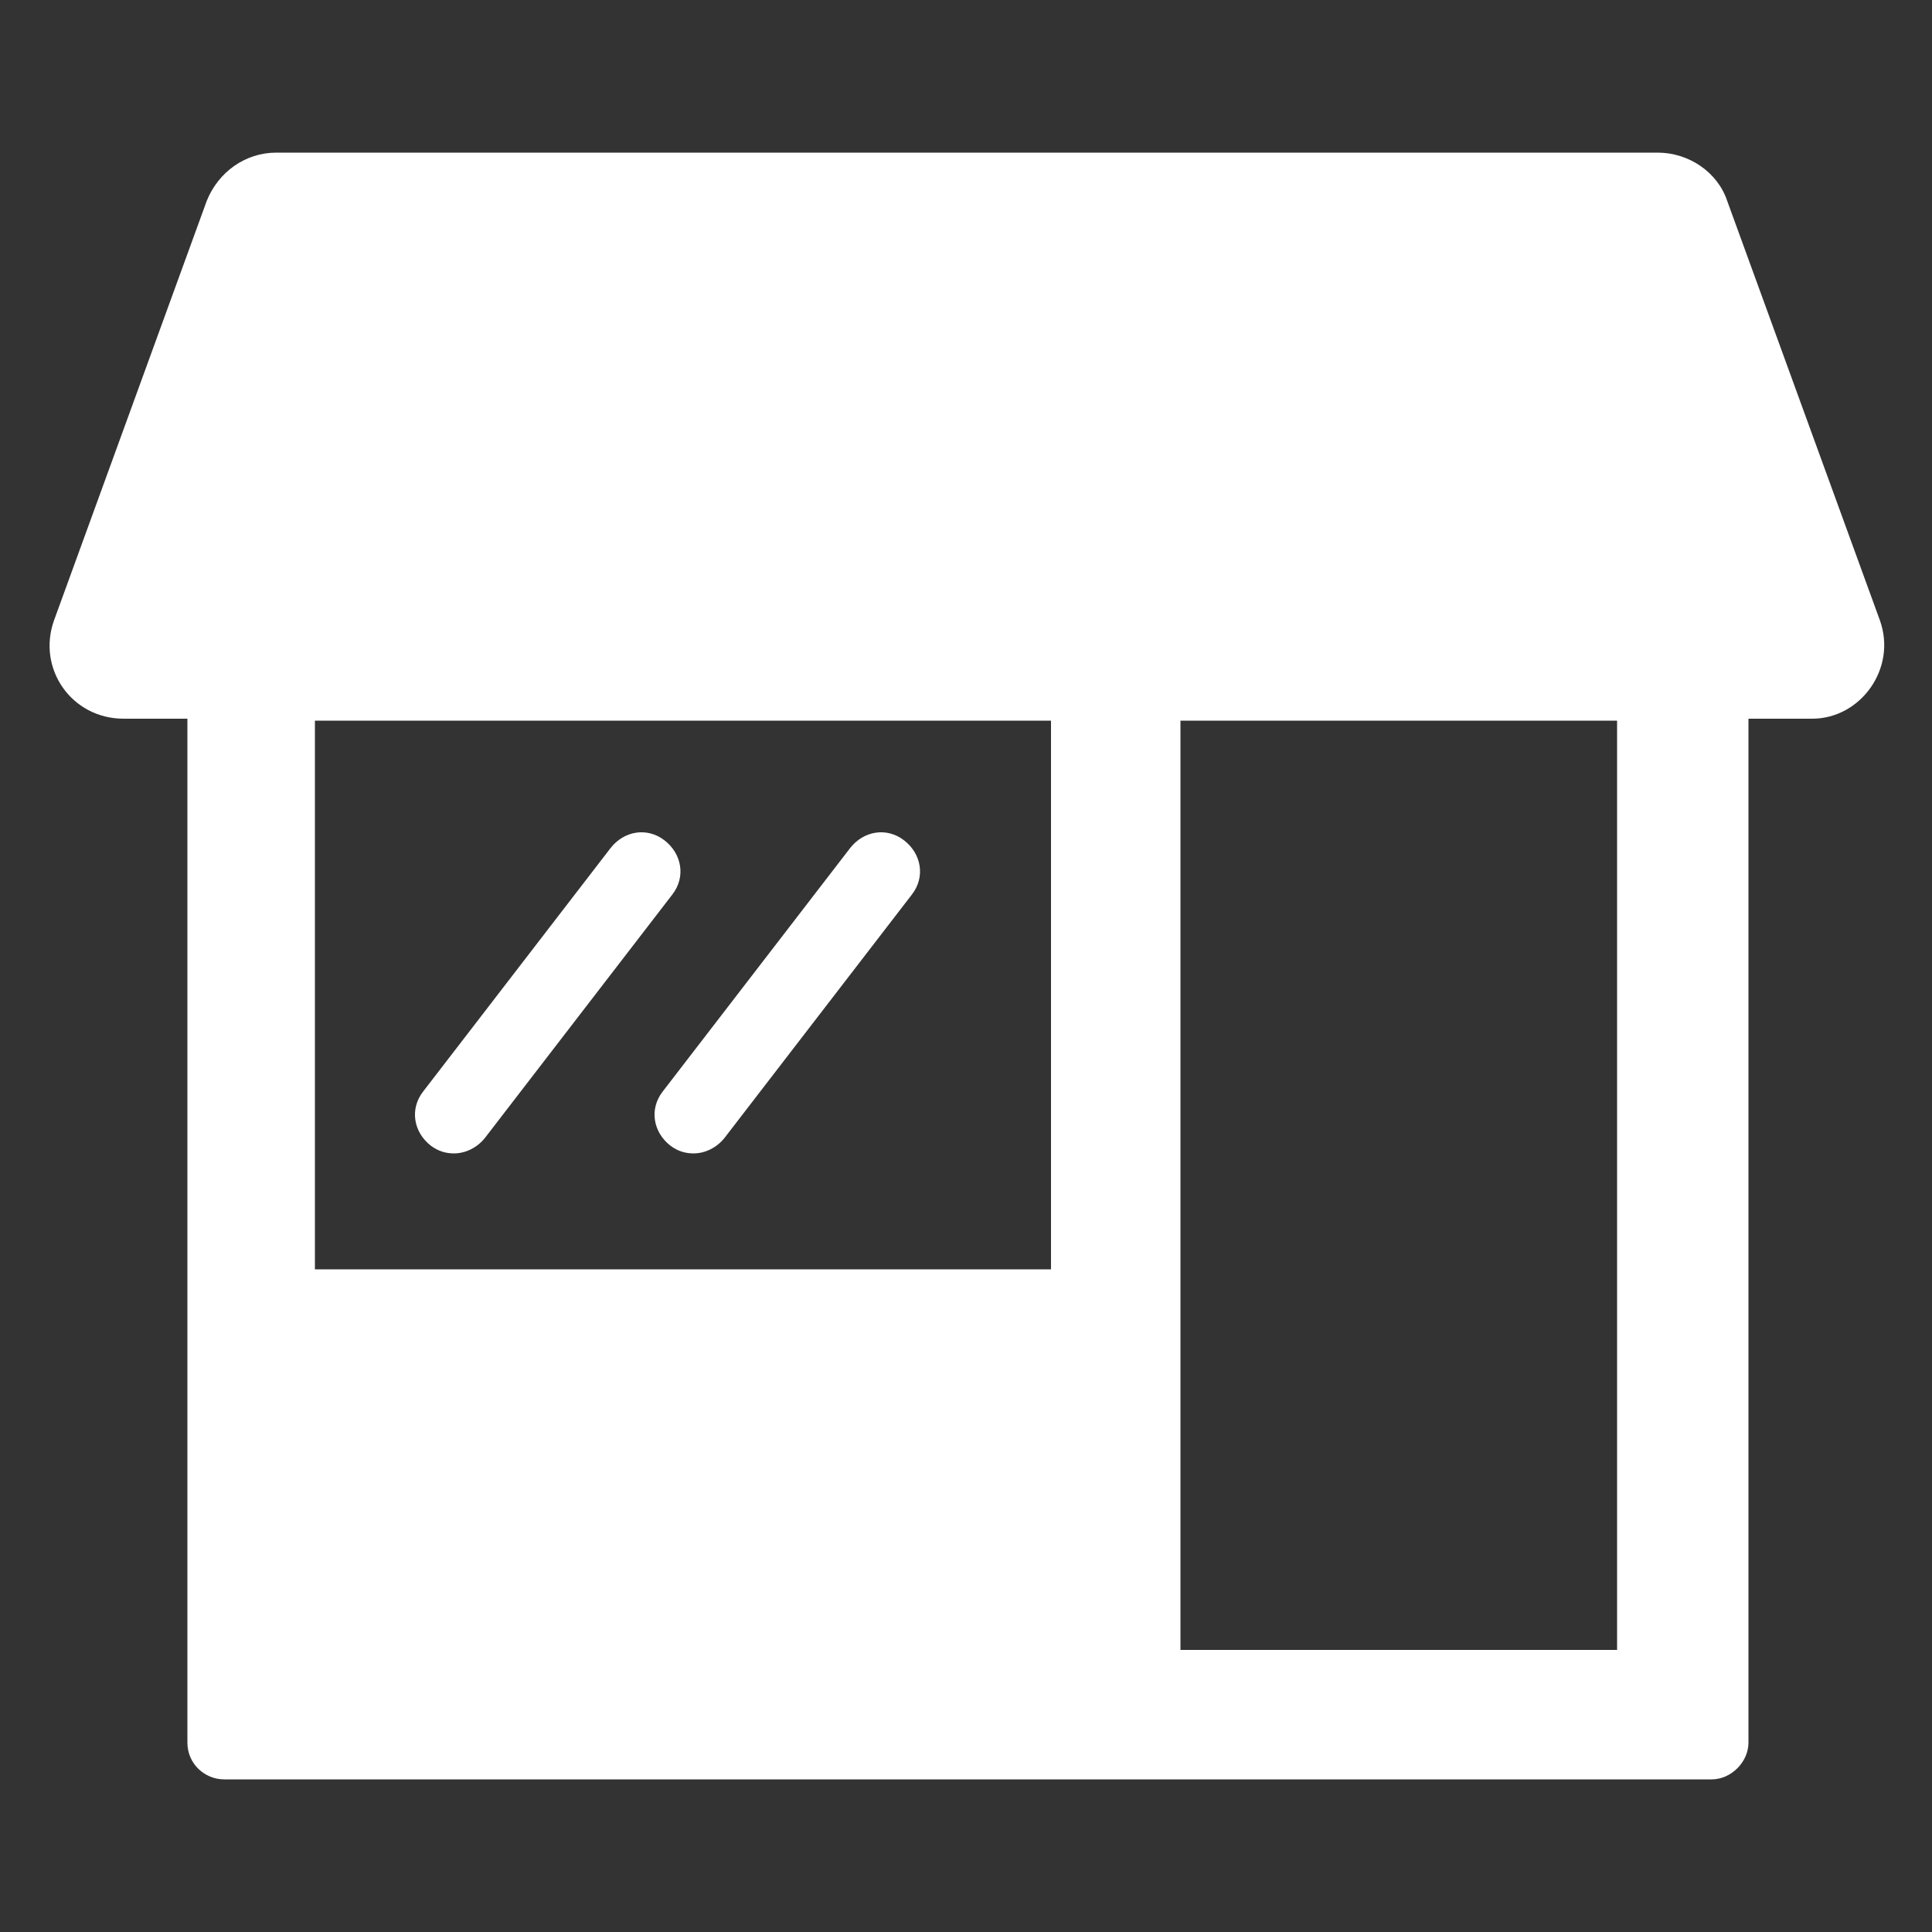 <?xml version="1.0" encoding="UTF-8"?>
<svg width="1200pt" height="1200pt" version="1.1" viewBox="0 0 1200 1200" xmlns="http://www.w3.org/2000/svg">
 <rect x="0" y="0" width="1200" height="1200" fill="#333333" stroke="none"/>
 <g fill="#fff">
  <path d="m1167.6 385.2-94.801-260.4c-6-18-24-30-43.199-30h-858c-19.199 0-36 12-43.199 30l-94.801 260.4c-10.801 30 10.801 61.199 43.199 61.199h39.602v636c0 13.199 10.801 22.801 22.801 22.801h924c12 0 22.801-10.801 22.801-22.801v-636h39.602c29.996 0 52.793-31.199 41.996-61.199zm-514.8 403.2h-457.2v-340.8h457.2zm351.6 236.4h-271.2v-577.2h271.2z"/>
  <path d="m267.6 711.6c4.801 3.602 9.602 4.801 14.398 4.801 7.199 0 14.398-3.602 19.199-9.602l116.4-151.2c8.398-10.801 6-25.199-4.801-33.602-10.801-8.398-25.199-6-33.602 4.801l-116.4 151.2c-8.398 10.801-5.996 25.199 4.805 33.602z"/>
  <path d="m416.4 711.6c4.801 3.602 9.602 4.801 14.398 4.801 7.199 0 14.398-3.602 19.199-9.602l116.4-151.2c8.398-10.801 6-25.199-4.801-33.602-10.801-8.398-25.199-6-33.602 4.801l-116.4 151.2c-8.395 10.801-5.992 25.199 4.805 33.602z"/>
 </g>
</svg>
